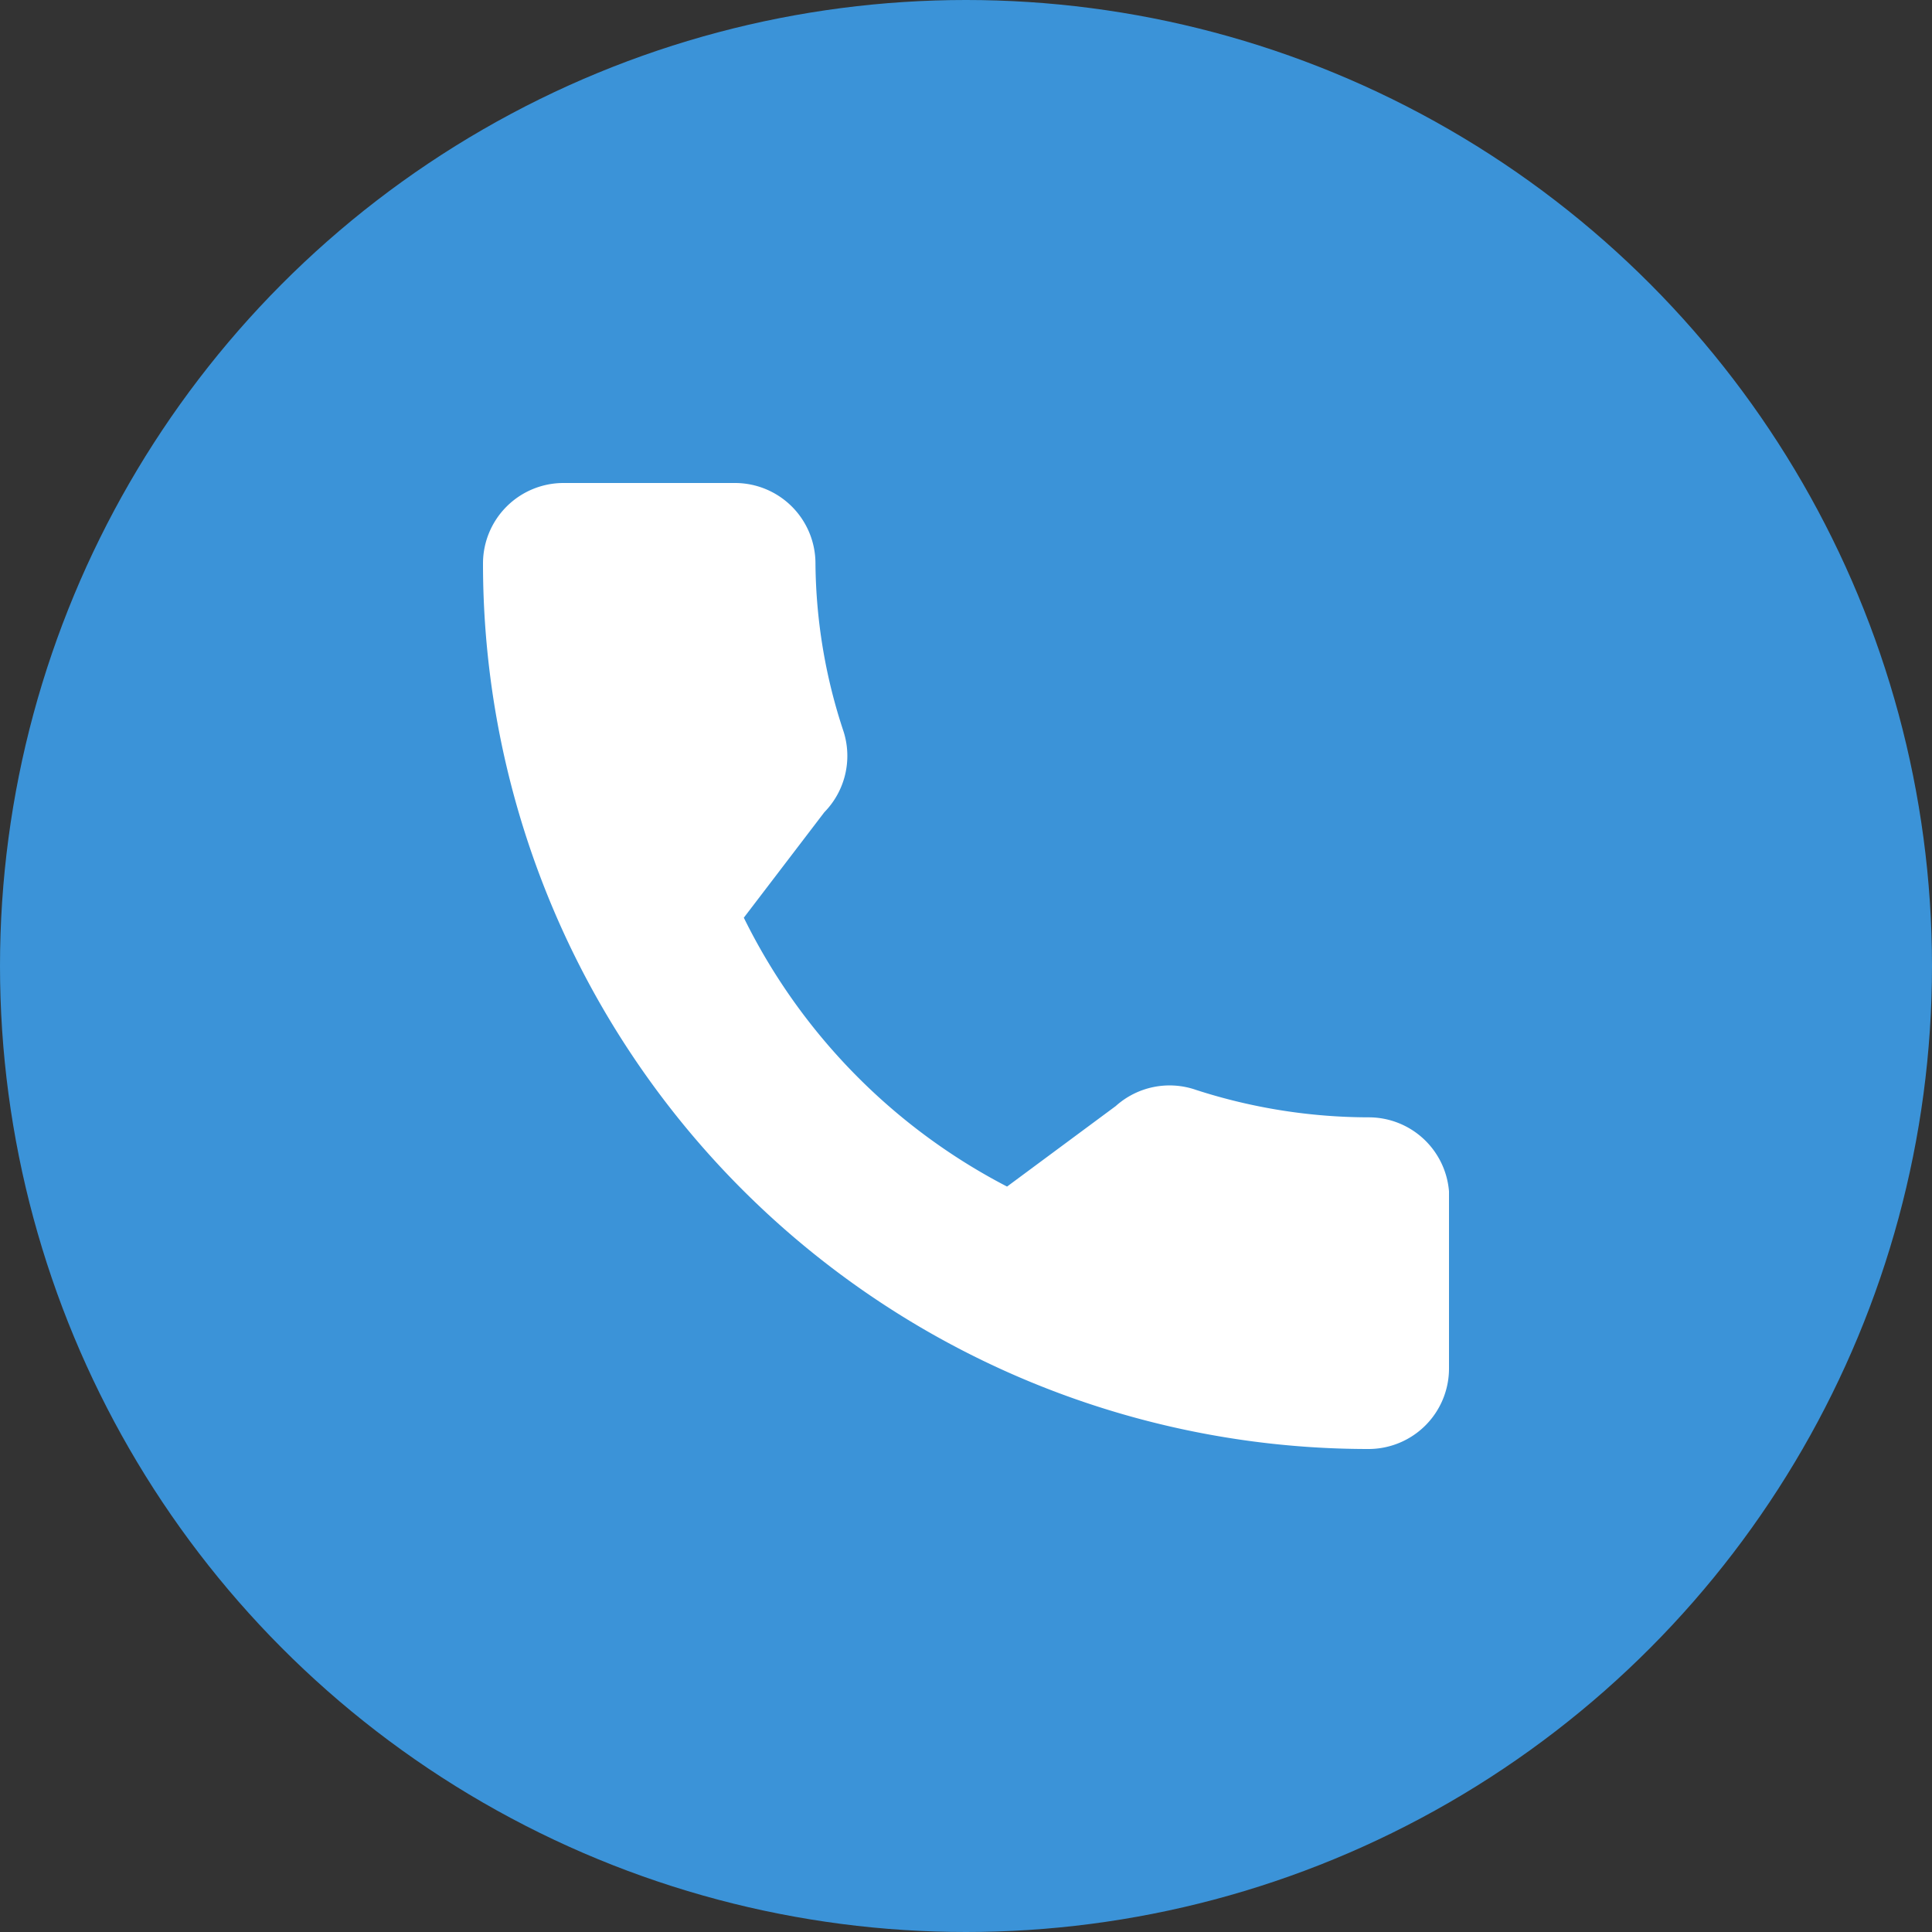 <svg id="Слой_1" data-name="Слой 1" xmlns="http://www.w3.org/2000/svg" viewBox="0 0 24 24"><rect x="0" y="0" width="24" height="24" fill="#333333" stroke="none"/><defs><style>.cls-1{fill:#3b93d8;}.cls-2{fill:#fff;}</style></defs><circle class="cls-1" cx="12" cy="12" r="12"/><path class="cls-2" d="M17,13.88a7,7,0,0,1-2.14-.34,1,1,0,0,0-1,.2l-1.35,1A7.48,7.48,0,0,1,9.24,11.4l1-1.31a1,1,0,0,0,.24-1A6.77,6.77,0,0,1,10.13,7a1,1,0,0,0-1-1H7A1,1,0,0,0,6,7,11,11,0,0,0,17,18a1,1,0,0,0,1-1v-2.2A1,1,0,0,0,17,13.88Z" transform="translate(0)"/></svg>